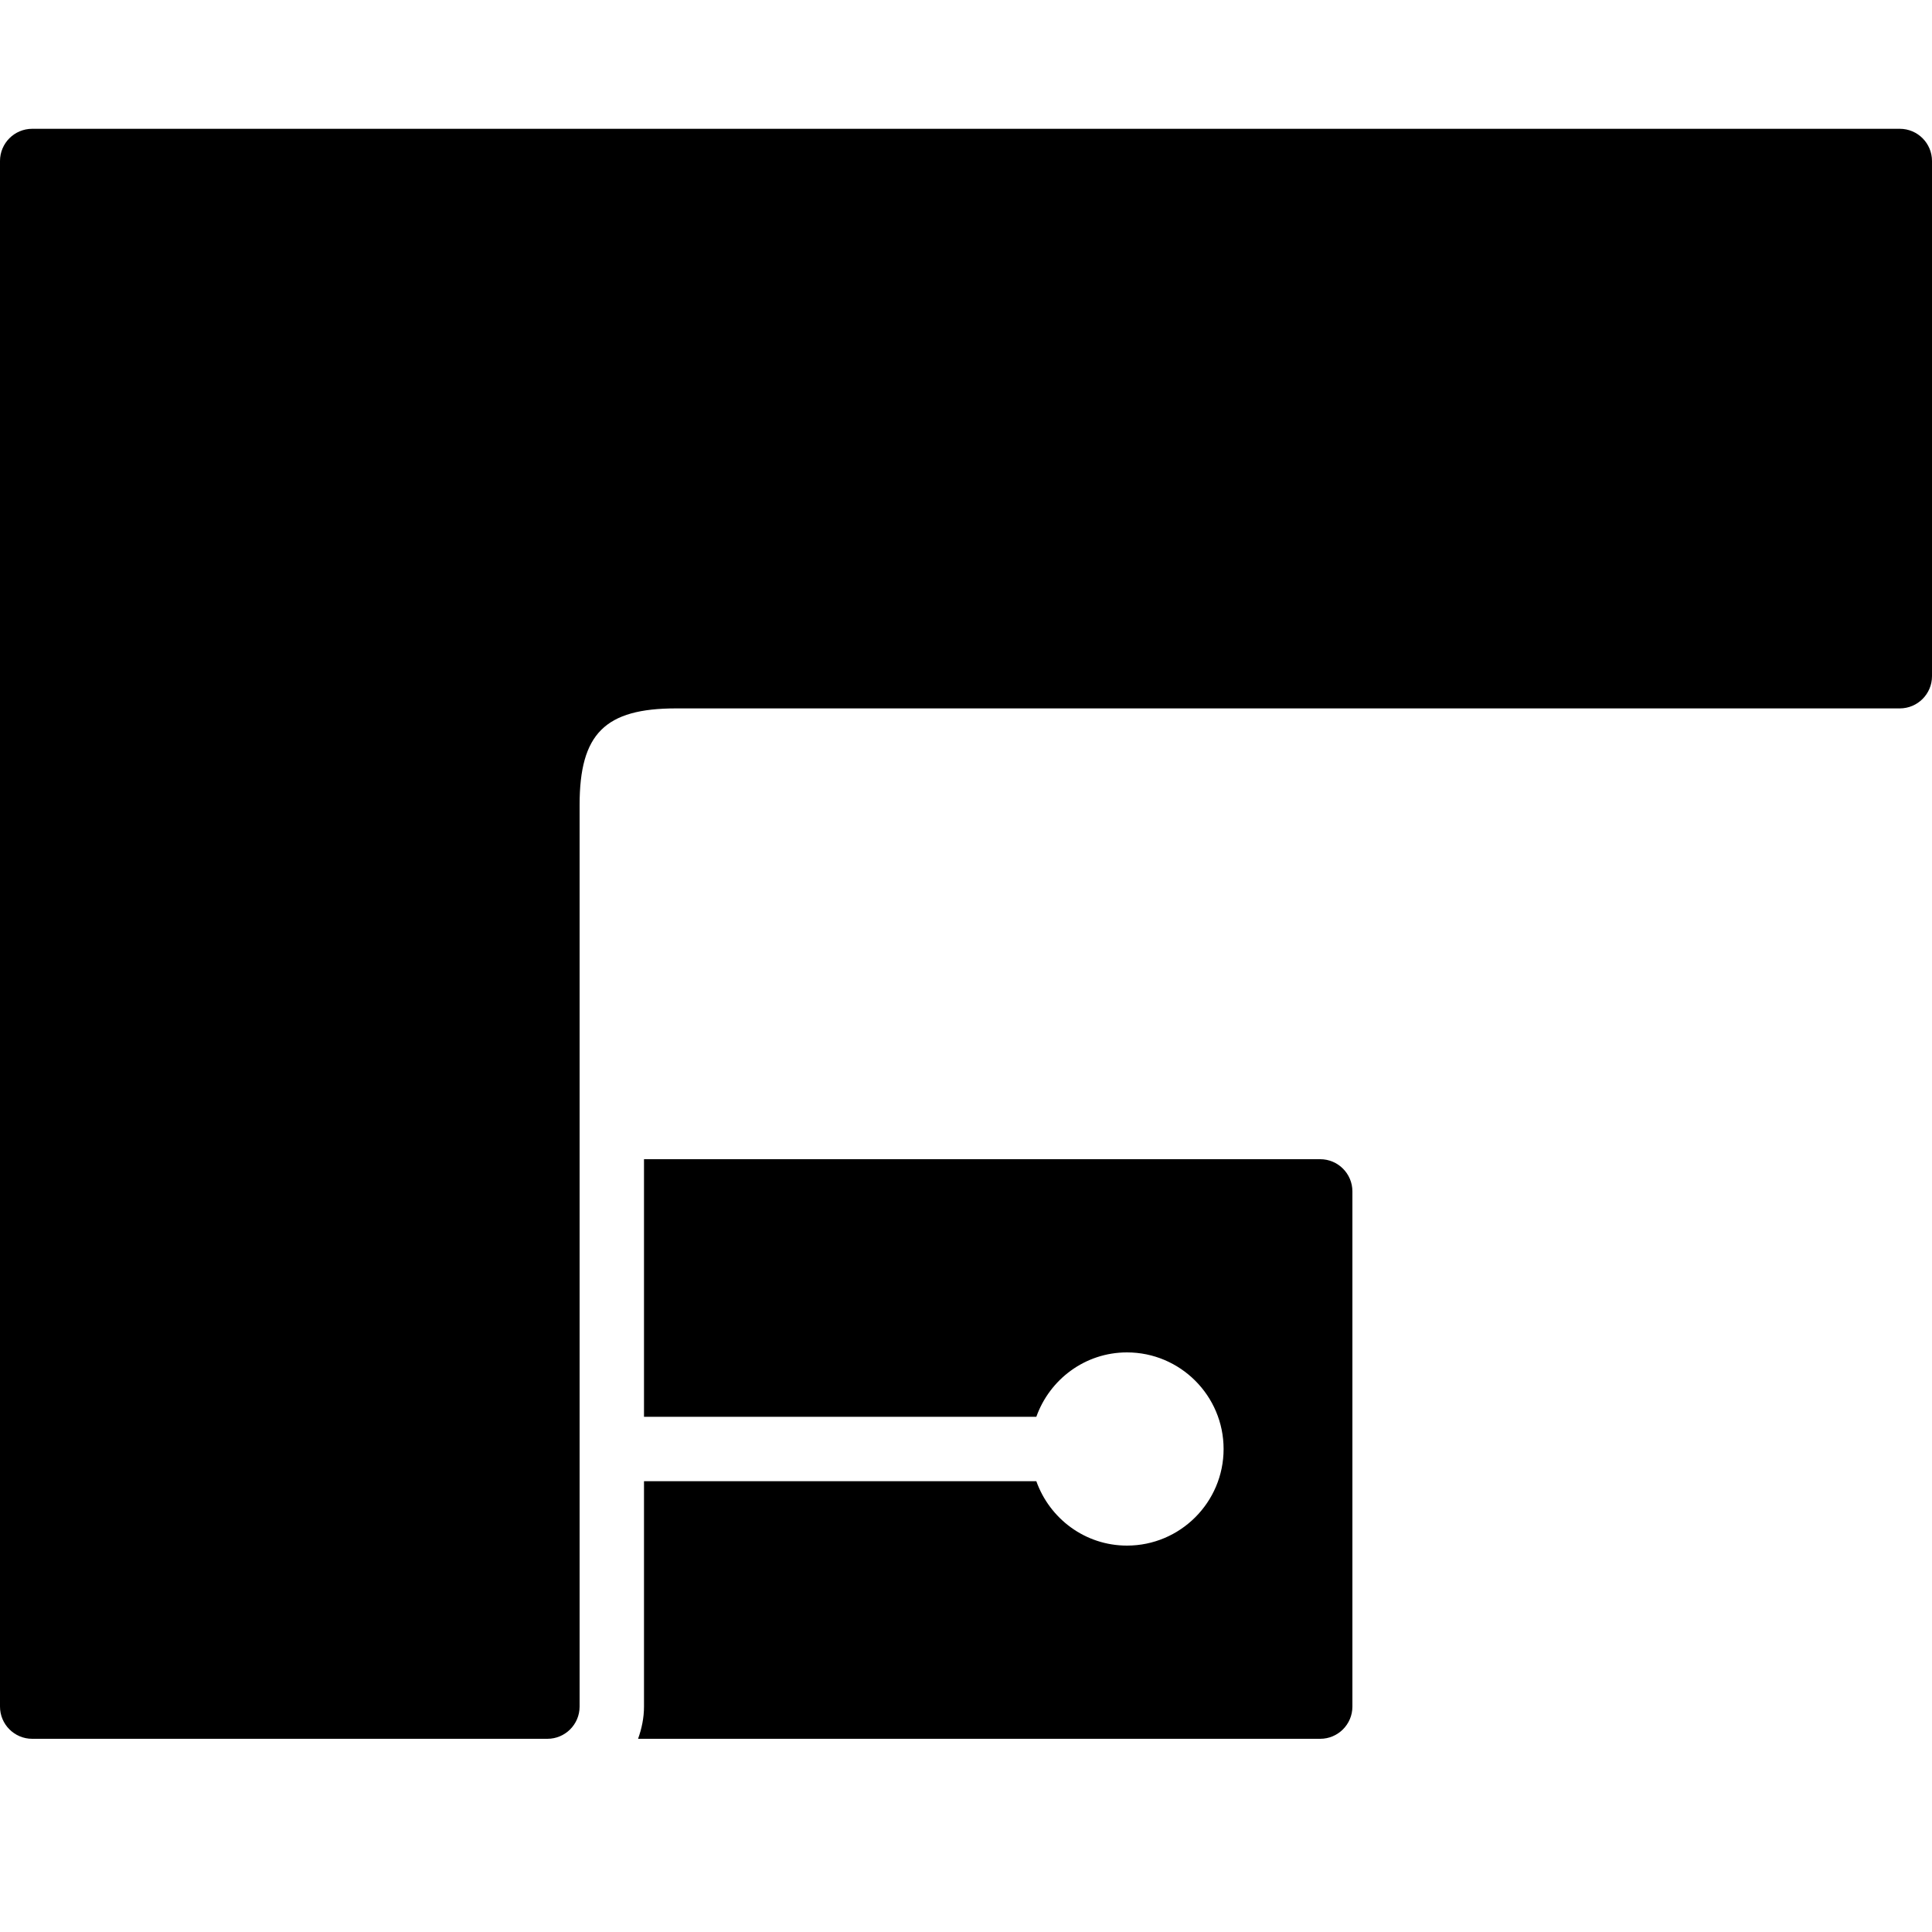 <?xml version="1.0" encoding="iso-8859-1"?>
<!-- Generator: Adobe Illustrator 19.2.1, SVG Export Plug-In . SVG Version: 6.00 Build 0)  -->
<svg version="1.1" xmlns="http://www.w3.org/2000/svg" xmlns:xlink="http://www.w3.org/1999/xlink" x="0px" y="0px"
	 viewBox="0 0 30 30" style="enable-background:new 0 0 30 30;" xml:space="preserve">
<g id="Armchair_1">
</g>
<g id="Armchair_2">
</g>
<g id="Armchair_3">
</g>
<g id="Armchair_4">
</g>
<g id="Sofa_1">
</g>
<g id="Sofa_2">
</g>
<g id="Sofa_3">
</g>
<g id="Sofa_4">
</g>
<g id="Sofa_5">
</g>
<g id="Sofa_6">
</g>
<g id="Desk_1">
</g>
<g id="Desk_2">
</g>
<g id="Desk_3">
</g>
<g id="Lamp">
</g>
<g id="Bed_1">
</g>
<g id="Bunk_Beds">
</g>
<g id="Bed_2">
</g>
<g id="Bed_3">
</g>
<g id="Bed_4">
</g>
<g id="Bed_5">
</g>
<g id="Table_1">
</g>
<g id="Table_2">
</g>
<g id="Table_3">
</g>
<g id="Table_4">
</g>
<g id="Rug_1">
</g>
<g id="Rug_2">
</g>
<g id="Rug_3">
</g>
<g id="Tub_1">
</g>
<g id="Tub_2">
</g>
<g id="Jacuzzi">
</g>
<g id="Corner_Tub">
</g>
<g id="Shower_Tray">
</g>
<g id="Sink_1">
</g>
<g id="Sink_2">
</g>
<g id="Toilette">
</g>
<g id="Stove">
</g>
<g id="Kitchen_Sink">
</g>
<g id="Island">
</g>
<g id="Eat-in_Kitchen">
	<g>
		<path d="M29.5,2h-29C0.224,2,0,2.224,0,2.5v24C0,26.776,0.224,27,0.5,27h8C8.776,27,9,26.776,9,26.5v-14
			c0-1.107,0.393-1.5,1.5-1.5h19c0.276,0,0.5-0.224,0.5-0.5v-8C30,2.224,29.776,2,29.5,2z"/>
		<path d="M20.5,18H10v4h6.092c0.207-0.581,0.757-1,1.408-1c0.827,0,1.5,0.673,1.5,1.5S18.327,24,17.5,24
			c-0.651,0-1.201-0.419-1.408-1H10v3.5c0,0.176-0.036,0.343-0.092,0.5H20.5c0.276,0,0.5-0.224,0.5-0.5v-8
			C21,18.224,20.776,18,20.5,18z"/>
	</g>
</g>
<g id="Tv_Stand">
</g>
</svg>
